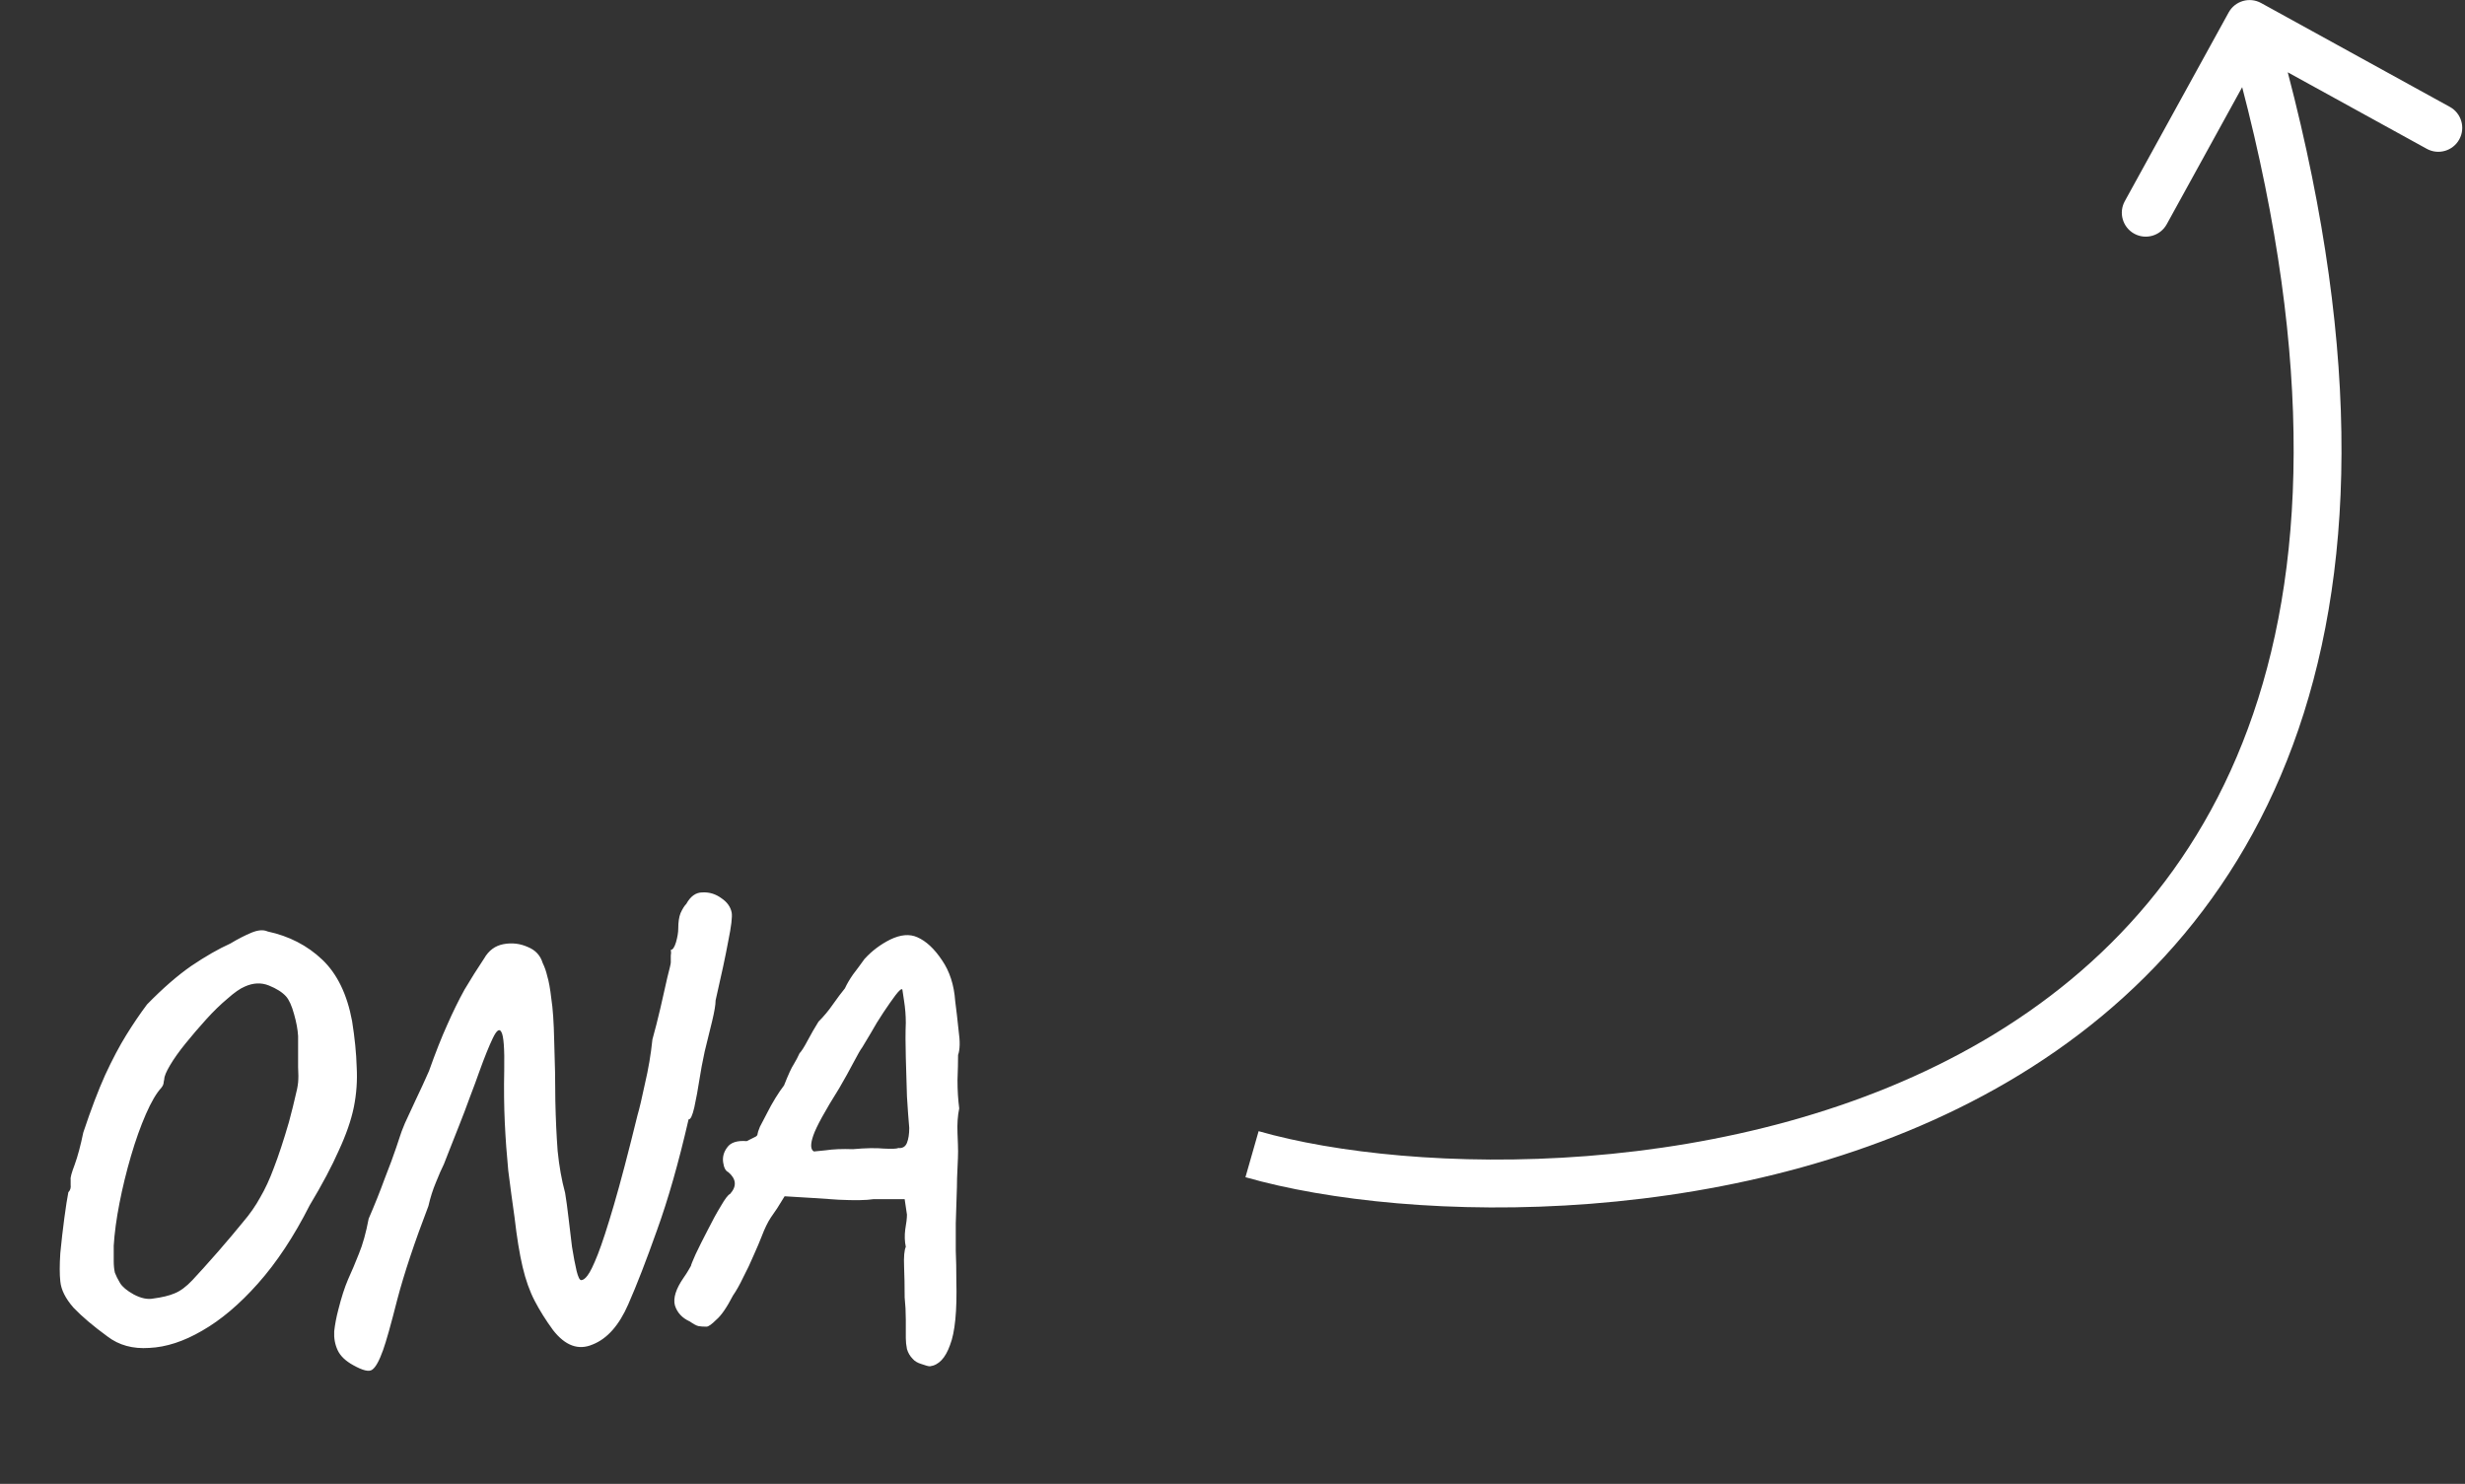 <svg width="103" height="62" viewBox="0 0 103 62" fill="none" xmlns="http://www.w3.org/2000/svg">
<rect x="0" y="0" width="103" height="62" fill="#333333" stroke="none"/>
<path d="M4.488 55.84C3.896 55.408 3.424 55.008 3.072 54.64C2.736 54.256 2.552 53.888 2.52 53.536C2.488 53.248 2.488 52.856 2.52 52.36C2.568 51.864 2.624 51.376 2.688 50.896C2.752 50.416 2.808 50.056 2.856 49.816C2.936 49.736 2.968 49.632 2.952 49.504C2.952 49.36 2.952 49.288 2.952 49.288C2.936 49.208 2.992 49 3.12 48.664C3.248 48.312 3.368 47.864 3.48 47.32C3.8 46.36 4.104 45.56 4.392 44.92C4.696 44.264 4.992 43.704 5.28 43.24C5.568 42.776 5.856 42.352 6.144 41.968C6.8 41.296 7.416 40.76 7.992 40.36C8.584 39.96 9.128 39.648 9.624 39.424C9.944 39.232 10.24 39.08 10.512 38.968C10.784 38.856 11.008 38.84 11.184 38.92C12.08 39.112 12.84 39.504 13.464 40.096C14.088 40.688 14.504 41.544 14.712 42.664C14.824 43.368 14.888 44.008 14.904 44.584C14.936 45.144 14.896 45.704 14.784 46.264C14.672 46.808 14.464 47.408 14.16 48.064C13.872 48.72 13.464 49.488 12.936 50.368C12.28 51.664 11.56 52.752 10.776 53.632C10.008 54.496 9.232 55.152 8.448 55.6C7.68 56.048 6.944 56.288 6.24 56.32C5.552 56.368 4.968 56.208 4.488 55.84ZM6.408 54.256C6.776 54.208 7.072 54.136 7.296 54.04C7.536 53.944 7.784 53.76 8.04 53.488C8.296 53.216 8.656 52.816 9.12 52.288C9.536 51.808 9.88 51.4 10.152 51.064C10.44 50.728 10.68 50.384 10.872 50.032C11.08 49.68 11.272 49.264 11.448 48.784C11.64 48.288 11.848 47.656 12.072 46.888C12.2 46.408 12.288 46.056 12.336 45.832C12.4 45.592 12.44 45.392 12.456 45.232C12.472 45.072 12.472 44.856 12.456 44.584C12.456 44.296 12.456 43.864 12.456 43.288C12.44 43.016 12.384 42.712 12.288 42.376C12.192 42.024 12.08 41.776 11.952 41.632C11.792 41.456 11.552 41.304 11.232 41.176C10.912 41.048 10.576 41.064 10.224 41.224C10.032 41.304 9.792 41.472 9.504 41.728C9.216 41.968 8.92 42.256 8.616 42.592C8.312 42.928 8.024 43.264 7.752 43.6C7.48 43.936 7.264 44.24 7.104 44.512C6.944 44.784 6.864 44.976 6.864 45.088C6.864 45.088 6.856 45.128 6.84 45.208C6.84 45.288 6.808 45.368 6.744 45.448C6.536 45.672 6.32 46.04 6.096 46.552C5.872 47.064 5.664 47.648 5.472 48.304C5.28 48.96 5.12 49.616 4.992 50.272C4.864 50.928 4.784 51.52 4.752 52.048C4.752 52.304 4.752 52.52 4.752 52.696C4.752 52.872 4.768 53.032 4.8 53.176C4.848 53.304 4.92 53.448 5.016 53.608C5.112 53.768 5.304 53.928 5.592 54.088C5.896 54.248 6.168 54.304 6.408 54.256ZM14.757 57.04C14.437 56.864 14.221 56.656 14.109 56.416C13.997 56.176 13.949 55.912 13.965 55.624C13.997 55.336 14.053 55.04 14.133 54.736C14.261 54.224 14.397 53.8 14.541 53.464C14.701 53.112 14.853 52.752 14.997 52.384C15.157 52 15.293 51.512 15.405 50.92C15.661 50.328 15.885 49.768 16.077 49.24C16.285 48.712 16.445 48.28 16.557 47.944C16.669 47.608 16.725 47.44 16.725 47.44C16.741 47.376 16.805 47.208 16.917 46.936C17.045 46.664 17.197 46.336 17.373 45.952C17.565 45.552 17.749 45.152 17.925 44.752C18.197 43.984 18.453 43.336 18.693 42.808C18.933 42.264 19.173 41.776 19.413 41.344C19.669 40.912 19.941 40.48 20.229 40.048C20.421 39.712 20.693 39.512 21.045 39.448C21.397 39.384 21.733 39.424 22.053 39.568C22.373 39.696 22.581 39.92 22.677 40.24C22.757 40.4 22.821 40.584 22.869 40.792C22.933 41 22.989 41.312 23.037 41.728C23.101 42.128 23.141 42.712 23.157 43.48C23.189 44.392 23.205 45.232 23.205 46C23.221 46.752 23.253 47.448 23.301 48.088C23.365 48.728 23.469 49.312 23.613 49.84C23.661 50.128 23.709 50.48 23.757 50.896C23.805 51.296 23.853 51.696 23.901 52.096C23.965 52.496 24.029 52.832 24.093 53.104C24.157 53.36 24.221 53.488 24.285 53.488C24.365 53.488 24.453 53.424 24.549 53.296C24.661 53.152 24.805 52.856 24.981 52.408C25.157 51.96 25.381 51.272 25.653 50.344C25.925 49.416 26.253 48.168 26.637 46.6C26.717 46.328 26.821 45.888 26.949 45.28C27.093 44.672 27.197 44.056 27.261 43.432C27.373 43.032 27.485 42.592 27.597 42.112C27.709 41.632 27.805 41.208 27.885 40.84C27.981 40.472 28.029 40.264 28.029 40.216C28.029 40.104 28.029 40.008 28.029 39.928C28.045 39.848 28.045 39.768 28.029 39.688C28.109 39.688 28.181 39.584 28.245 39.376C28.309 39.152 28.341 38.96 28.341 38.8C28.341 38.528 28.373 38.312 28.437 38.152C28.517 37.976 28.597 37.848 28.677 37.768C28.853 37.448 29.077 37.288 29.349 37.288C29.637 37.272 29.901 37.352 30.141 37.528C30.381 37.688 30.525 37.888 30.573 38.128C30.605 38.304 30.557 38.704 30.429 39.328C30.317 39.936 30.141 40.76 29.901 41.8C29.901 41.976 29.853 42.264 29.757 42.664C29.661 43.064 29.557 43.488 29.445 43.936C29.349 44.384 29.277 44.768 29.229 45.088C29.165 45.504 29.093 45.896 29.013 46.264C28.933 46.616 28.853 46.784 28.773 46.768C28.357 48.576 27.917 50.12 27.453 51.4C27.005 52.664 26.605 53.696 26.253 54.496C25.869 55.376 25.373 55.936 24.765 56.176C24.173 56.432 23.621 56.232 23.109 55.576C22.805 55.16 22.549 54.752 22.341 54.352C22.133 53.952 21.965 53.48 21.837 52.936C21.709 52.392 21.597 51.704 21.501 50.872C21.405 50.2 21.317 49.544 21.237 48.904C21.173 48.248 21.125 47.584 21.093 46.912C21.061 46.224 21.053 45.496 21.069 44.728C21.085 43.816 21.045 43.28 20.949 43.12C20.869 42.96 20.749 43.048 20.589 43.384C20.429 43.72 20.245 44.176 20.037 44.752C19.925 45.072 19.789 45.44 19.629 45.856C19.485 46.256 19.333 46.656 19.173 47.056C19.013 47.456 18.877 47.8 18.765 48.088C18.653 48.376 18.581 48.56 18.549 48.64C18.453 48.832 18.341 49.088 18.213 49.408C18.085 49.712 17.981 50.04 17.901 50.392C17.325 51.896 16.893 53.192 16.605 54.28C16.333 55.352 16.133 56.064 16.005 56.416C15.845 56.864 15.693 57.136 15.549 57.232C15.421 57.328 15.157 57.264 14.757 57.04ZM38.857 57.088C38.793 57.088 38.673 57.056 38.497 56.992C38.337 56.944 38.217 56.872 38.137 56.776C38.025 56.664 37.945 56.528 37.897 56.368C37.865 56.208 37.849 56.056 37.849 55.912C37.849 55.736 37.849 55.48 37.849 55.144C37.849 54.824 37.833 54.512 37.801 54.208C37.801 53.744 37.793 53.312 37.777 52.912C37.761 52.512 37.785 52.24 37.849 52.096C37.801 51.872 37.793 51.632 37.825 51.376C37.873 51.104 37.897 50.896 37.897 50.752L37.801 50.104H36.505C36.201 50.152 35.713 50.16 35.041 50.128C34.369 50.08 33.617 50.032 32.785 49.984L32.473 50.488C32.425 50.552 32.337 50.68 32.209 50.872C32.081 51.064 31.953 51.328 31.825 51.664C31.745 51.872 31.633 52.136 31.489 52.456C31.361 52.76 31.217 53.064 31.057 53.368C30.913 53.672 30.769 53.928 30.625 54.136C30.369 54.632 30.137 54.968 29.929 55.144C29.737 55.336 29.601 55.432 29.521 55.432C29.377 55.432 29.265 55.424 29.185 55.408C29.105 55.392 28.985 55.328 28.825 55.216C28.505 55.072 28.297 54.848 28.201 54.544C28.121 54.24 28.241 53.856 28.561 53.392C28.641 53.28 28.713 53.168 28.777 53.056C28.841 52.944 28.873 52.888 28.873 52.888C28.873 52.856 28.937 52.696 29.065 52.408C29.209 52.104 29.377 51.768 29.569 51.4C29.761 51.016 29.945 50.68 30.121 50.392C30.297 50.088 30.425 49.92 30.505 49.888C30.793 49.568 30.769 49.264 30.433 48.976C30.321 48.928 30.249 48.792 30.217 48.568C30.185 48.344 30.241 48.136 30.385 47.944C30.529 47.736 30.801 47.648 31.201 47.68C31.361 47.6 31.473 47.544 31.537 47.512C31.617 47.48 31.657 47.432 31.657 47.368C31.657 47.336 31.689 47.24 31.753 47.08C31.833 46.92 31.929 46.736 32.041 46.528C32.153 46.304 32.273 46.088 32.401 45.88C32.529 45.672 32.649 45.496 32.761 45.352C32.937 44.904 33.073 44.608 33.169 44.464C33.265 44.304 33.345 44.152 33.409 44.008C33.489 43.928 33.601 43.752 33.745 43.48C33.889 43.208 34.041 42.944 34.201 42.688C34.425 42.464 34.625 42.224 34.801 41.968C34.993 41.696 35.161 41.472 35.305 41.296C35.385 41.12 35.497 40.928 35.641 40.72C35.801 40.512 35.961 40.296 36.121 40.072C36.425 39.736 36.785 39.464 37.201 39.256C37.633 39.048 38.009 39.016 38.329 39.16C38.697 39.32 39.041 39.64 39.361 40.12C39.681 40.584 39.865 41.152 39.913 41.824C39.961 42.192 40.009 42.608 40.057 43.072C40.121 43.52 40.113 43.856 40.033 44.08C40.033 44.368 40.025 44.72 40.009 45.136C40.009 45.552 40.033 45.944 40.081 46.312C40.017 46.616 39.993 46.96 40.009 47.344C40.025 47.712 40.033 47.968 40.033 48.112C40.033 48.256 40.025 48.488 40.009 48.808C39.993 49.112 39.985 49.376 39.985 49.6C39.969 50.208 39.953 50.712 39.937 51.112C39.937 51.512 39.937 51.896 39.937 52.264C39.953 52.616 39.961 53.032 39.961 53.512C39.993 54.776 39.905 55.672 39.697 56.2C39.505 56.744 39.225 57.04 38.857 57.088ZM34.009 48.112C34.009 48.112 34.169 48.096 34.489 48.064C34.809 48.016 35.193 48 35.641 48.016C36.169 47.968 36.601 47.96 36.937 47.992C37.273 48.008 37.473 48 37.537 47.968C37.713 47.984 37.833 47.912 37.897 47.752C37.961 47.592 37.993 47.384 37.993 47.128C37.961 46.776 37.929 46.336 37.897 45.808C37.881 45.264 37.865 44.72 37.849 44.176C37.833 43.616 37.833 43.136 37.849 42.736C37.849 42.432 37.825 42.128 37.777 41.824C37.729 41.504 37.705 41.344 37.705 41.344C37.673 41.296 37.577 41.376 37.417 41.584C37.273 41.776 37.105 42.016 36.913 42.304C36.721 42.592 36.545 42.88 36.385 43.168C36.225 43.44 36.105 43.64 36.025 43.768C35.961 43.848 35.841 44.056 35.665 44.392C35.489 44.728 35.289 45.088 35.065 45.472C34.473 46.416 34.113 47.072 33.985 47.44C33.857 47.808 33.865 48.032 34.009 48.112Z" fill="white"/>
<path d="M93.124 0.521C93.39 0.037 93.998 -0.14 94.482 0.127L102.367 4.466C102.851 4.732 103.027 5.341 102.761 5.824C102.495 6.308 101.887 6.485 101.403 6.218L94.394 2.361L90.537 9.37C90.27 9.854 89.662 10.03 89.178 9.764C88.695 9.497 88.518 8.889 88.785 8.405L93.124 0.521ZM52.591 47.264C55.754 48.169 60.77 48.734 66.303 48.304C71.833 47.873 77.799 46.455 82.903 43.464C87.988 40.484 92.227 35.939 94.357 29.195C96.495 22.431 96.542 13.356 93.04 1.281L94.96 0.724C98.534 13.046 98.556 22.544 96.264 29.798C93.966 37.072 89.371 41.992 83.914 45.19C78.476 48.377 72.192 49.852 66.459 50.298C60.73 50.744 55.47 50.169 52.041 49.187L52.591 47.264Z" fill="white"/>
</svg>
